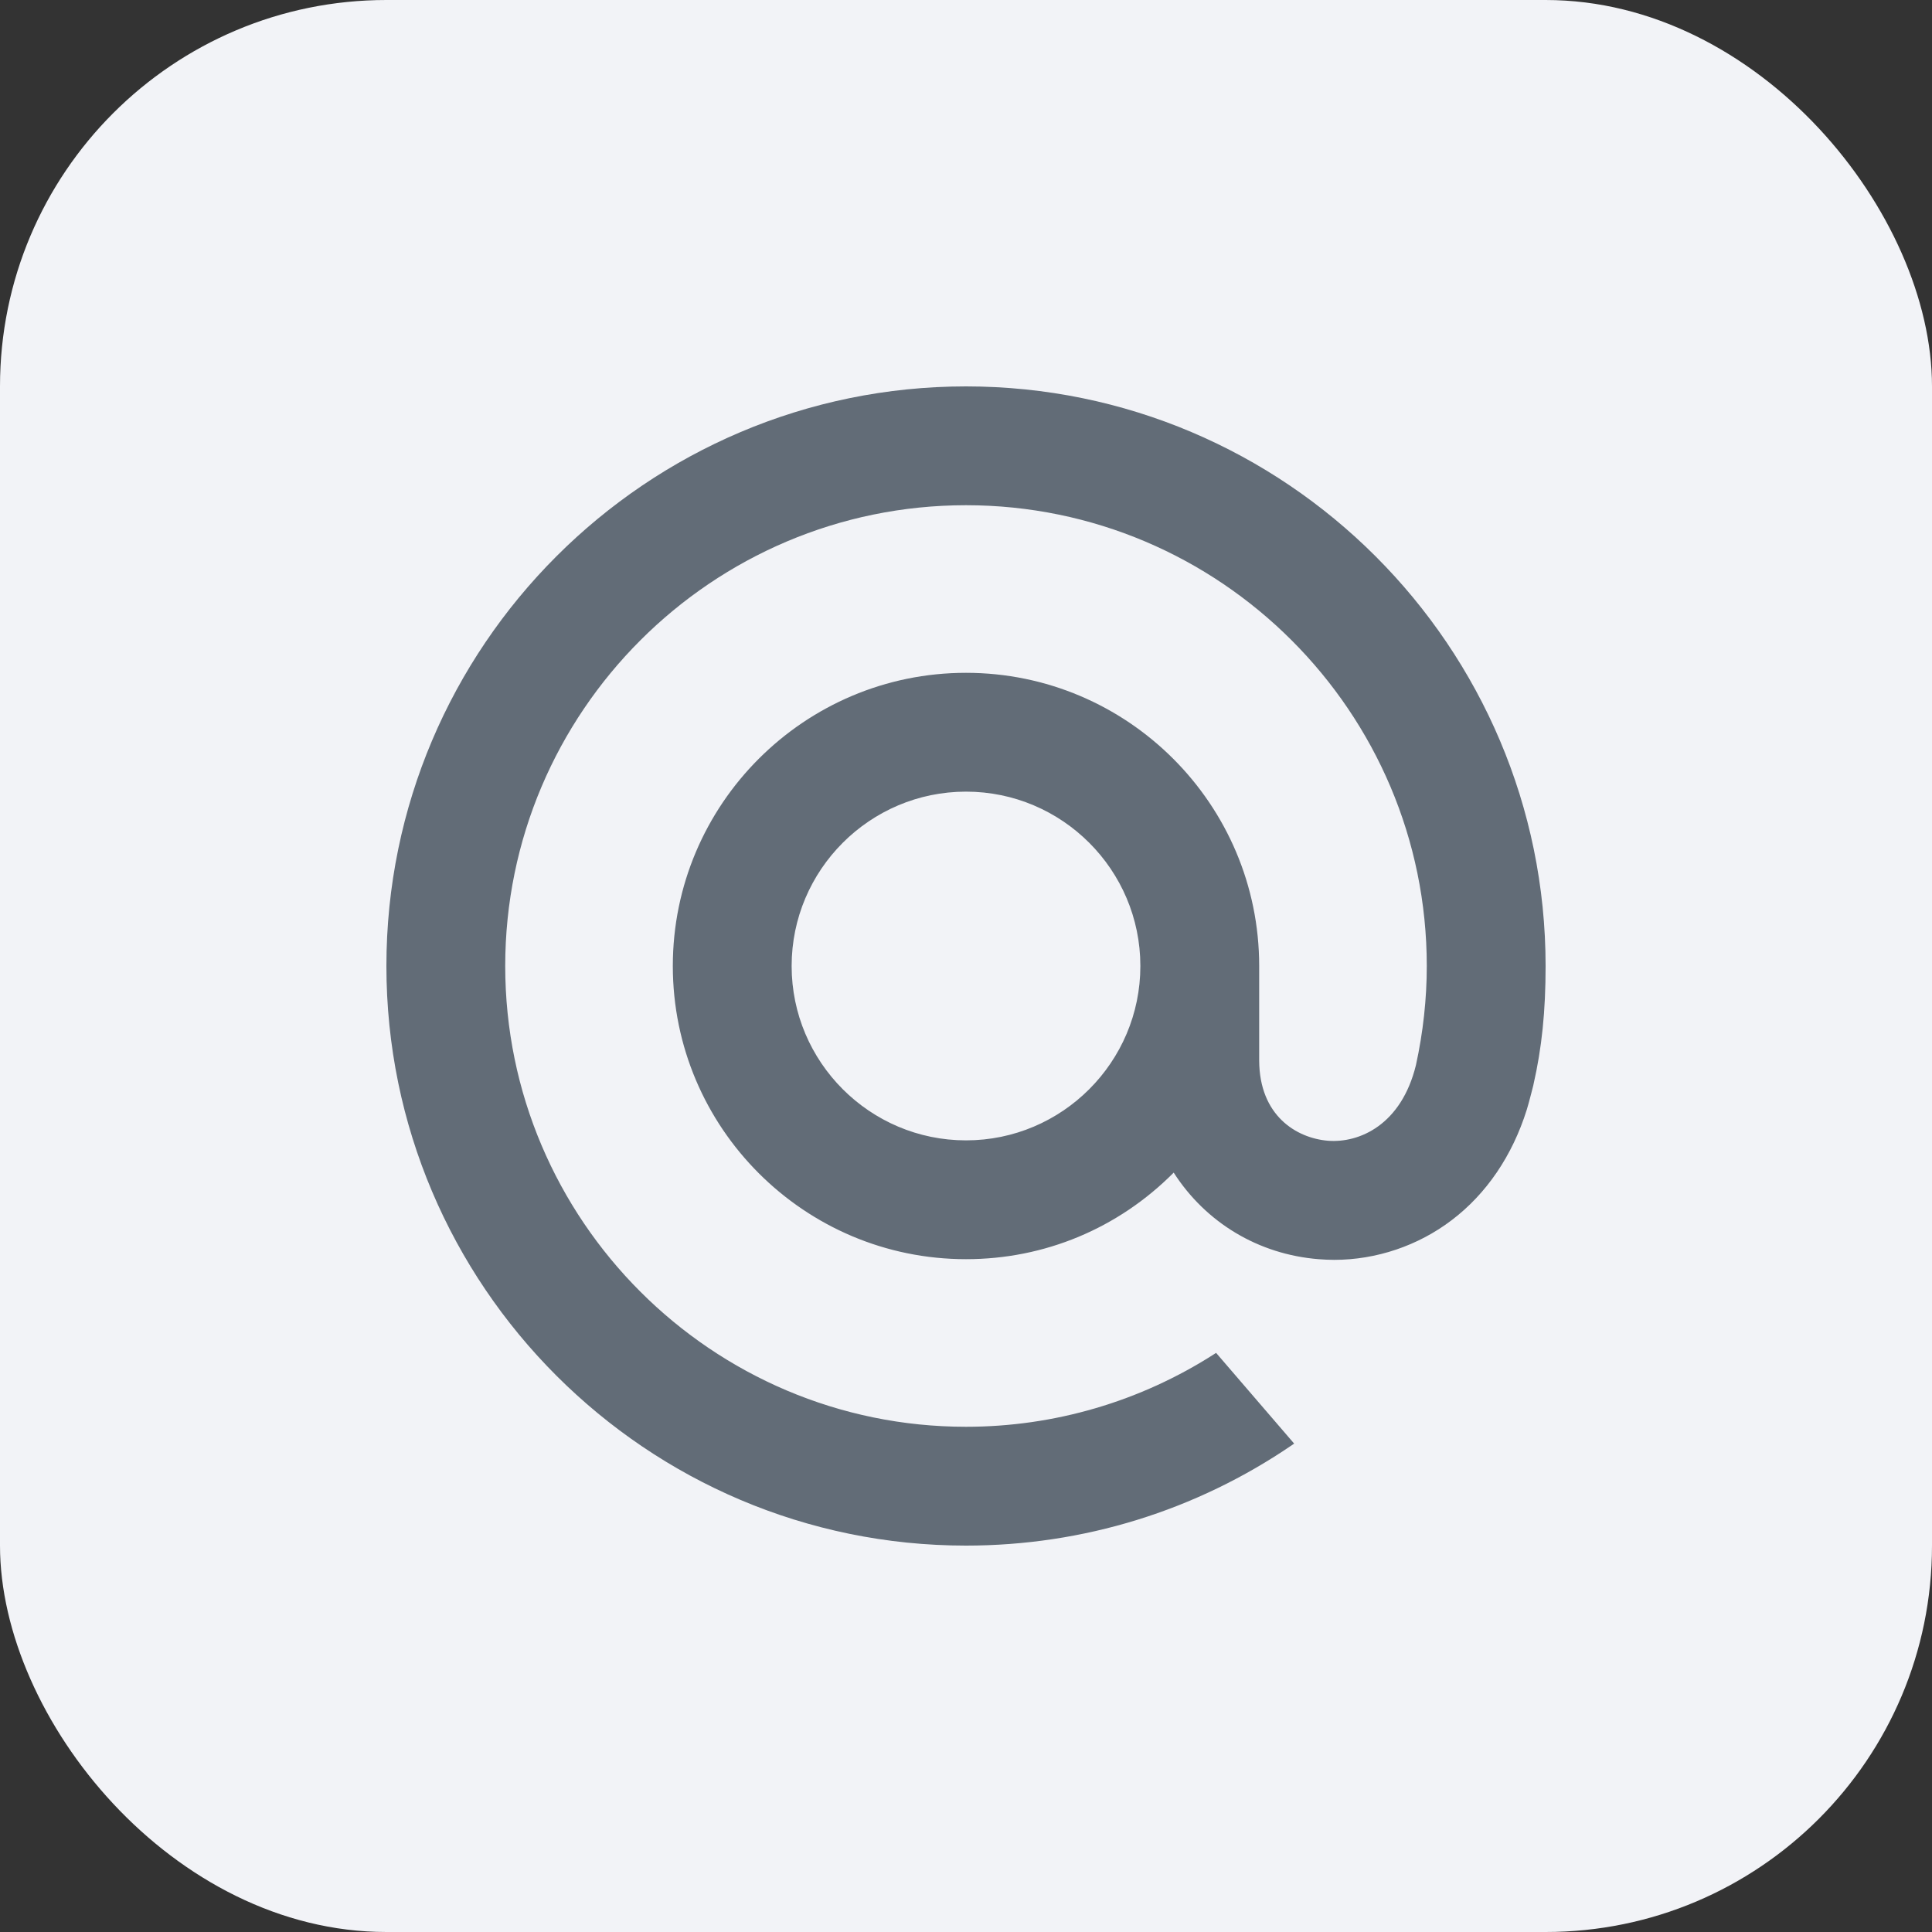 <?xml version="1.0" encoding="UTF-8"?> <svg xmlns="http://www.w3.org/2000/svg" width="20" height="20" viewBox="0 0 20 20" fill="none"><rect x="0" y="0" width="20" height="20" fill="#333333" stroke="none"/><rect width="20" height="20" rx="4" fill="#F2F3F7"></rect><path d="M11.805 10C11.805 10.995 10.995 11.805 10 11.805C9.005 11.805 8.195 10.995 8.195 10C8.195 9.005 9.005 8.195 10 8.195C10.995 8.195 11.805 9.005 11.805 10ZM10 4C6.692 4 4 6.692 4 10C4 13.308 6.692 16 10 16C11.212 16 12.381 15.639 13.38 14.956L13.397 14.944L12.589 14.005L12.575 14.014C11.806 14.508 10.915 14.77 10 14.77C7.37 14.77 5.23 12.63 5.23 10C5.23 7.37 7.37 5.23 10 5.23C12.63 5.23 14.77 7.37 14.77 10C14.77 10.341 14.732 10.686 14.658 11.025C14.507 11.644 14.073 11.834 13.748 11.809C13.42 11.782 13.037 11.549 13.035 10.978V10.543V10C13.035 8.326 11.674 6.965 10 6.965C8.326 6.965 6.965 8.326 6.965 10C6.965 11.674 8.326 13.035 10 13.035C10.813 13.035 11.575 12.717 12.15 12.139C12.484 12.659 13.029 12.985 13.649 13.035C13.702 13.039 13.757 13.042 13.811 13.042C14.247 13.042 14.68 12.896 15.028 12.631C15.388 12.358 15.656 11.963 15.805 11.488C15.829 11.412 15.872 11.236 15.873 11.235L15.874 11.229C15.961 10.848 16 10.469 16 10C16 6.692 13.308 4 10 4Z" fill="#626C77"></path></svg> 